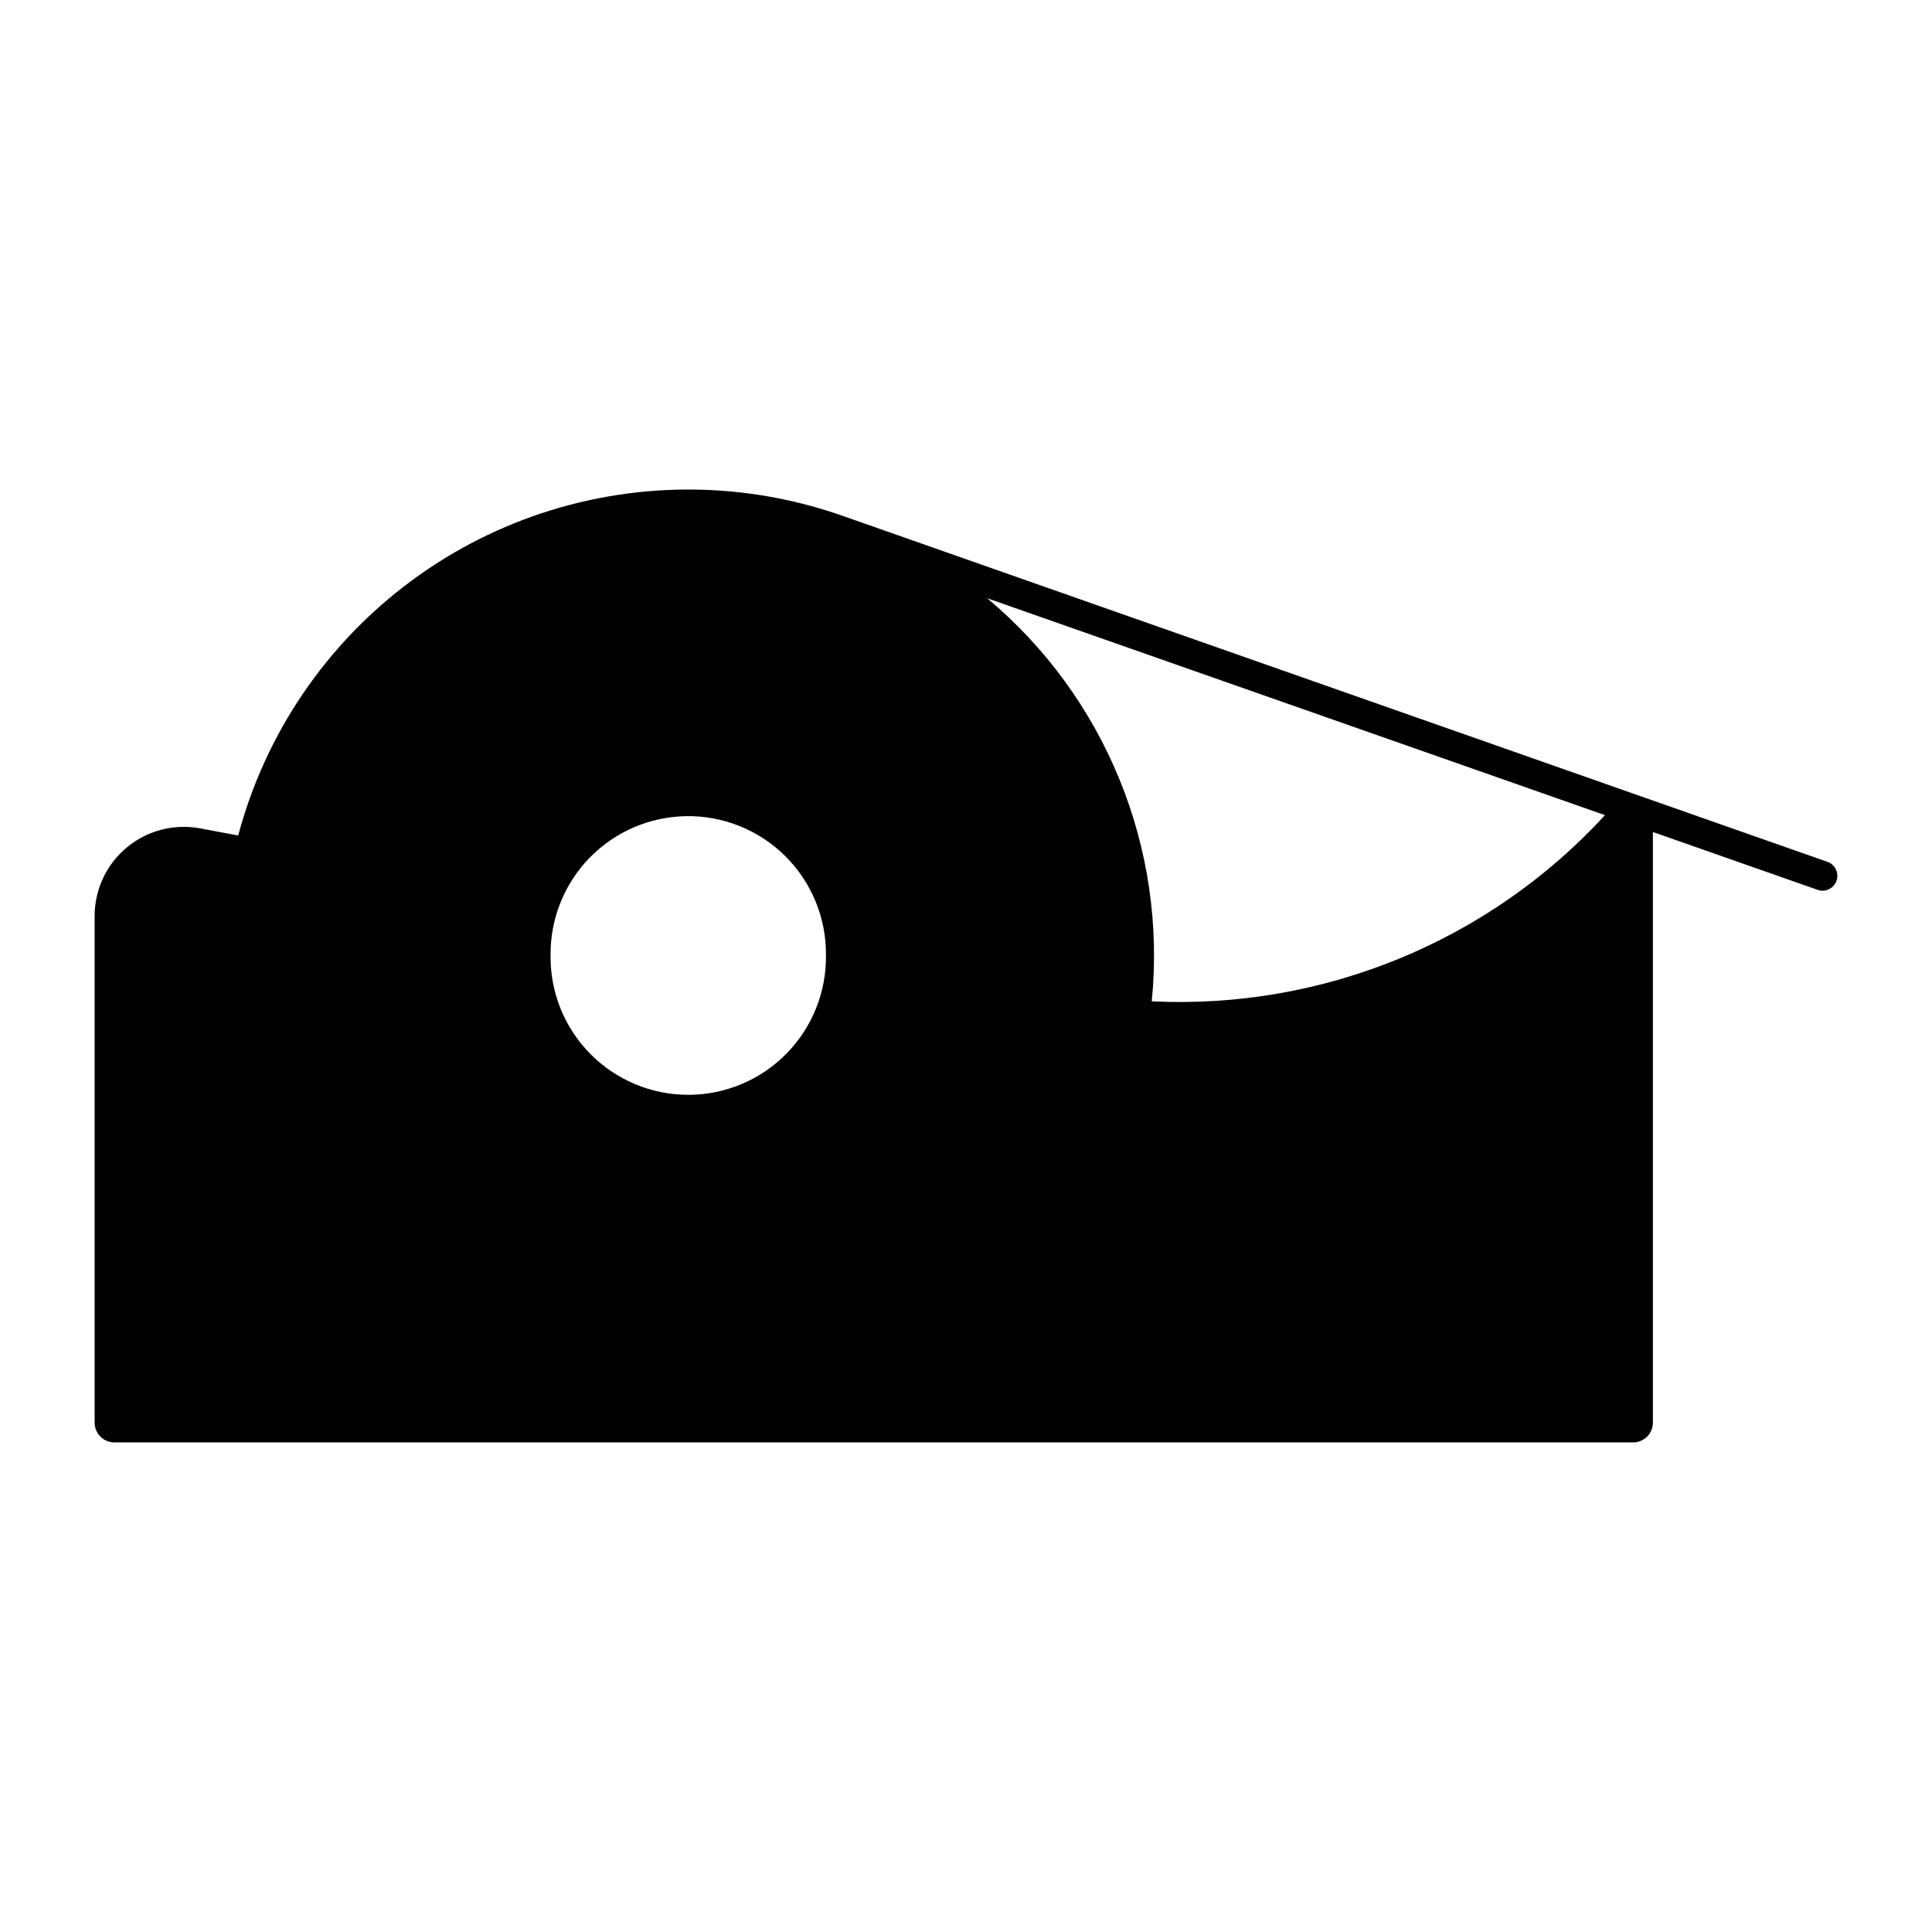 <?xml version="1.0" encoding="UTF-8"?>
<!-- Uploaded to: ICON Repo, www.iconrepo.com, Generator: ICON Repo Mixer Tools -->
<svg fill="#000000" width="800px" height="800px" version="1.1" viewBox="144 144 512 512" xmlns="http://www.w3.org/2000/svg">
 <path d="m331.07 273.82c-27.988-1.059-55.504 7.434-78.023 24.078-22.523 16.645-38.719 40.453-45.922 67.516l-10.066-1.883c-6.902-1.297-14.027 0.551-19.438 5.035-5.406 4.484-8.539 11.145-8.543 18.172v134.27c0 2.898 2.348 5.246 5.246 5.246h402.46c2.898 0 5.25-2.348 5.25-5.246v-156.52l43.848 15.395v0.004c2.008 0.582 4.121-0.508 4.812-2.481 0.691-1.973-0.277-4.141-2.207-4.941l-261.17-91.758c-11.668-4.102-23.887-6.422-36.246-6.891zm74.559 28.723 163.71 57.48h-0.004c-30.734 33.453-74.734 51.527-120.11 49.344 4.027-40.629-12.297-80.621-43.605-106.82zm-79.887 57.75-0.004-0.004c9.863-0.176 19.375 3.644 26.375 10.598 6.996 6.953 10.883 16.441 10.773 26.305 0.121 9.754-3.672 19.152-10.527 26.094-6.856 6.941-16.207 10.852-25.965 10.852-9.758 0-19.105-3.91-25.965-10.852-6.856-6.941-10.645-16.34-10.523-26.094-0.109-9.637 3.598-18.926 10.309-25.84 6.715-6.91 15.891-10.887 25.523-11.062z"/>
</svg>
